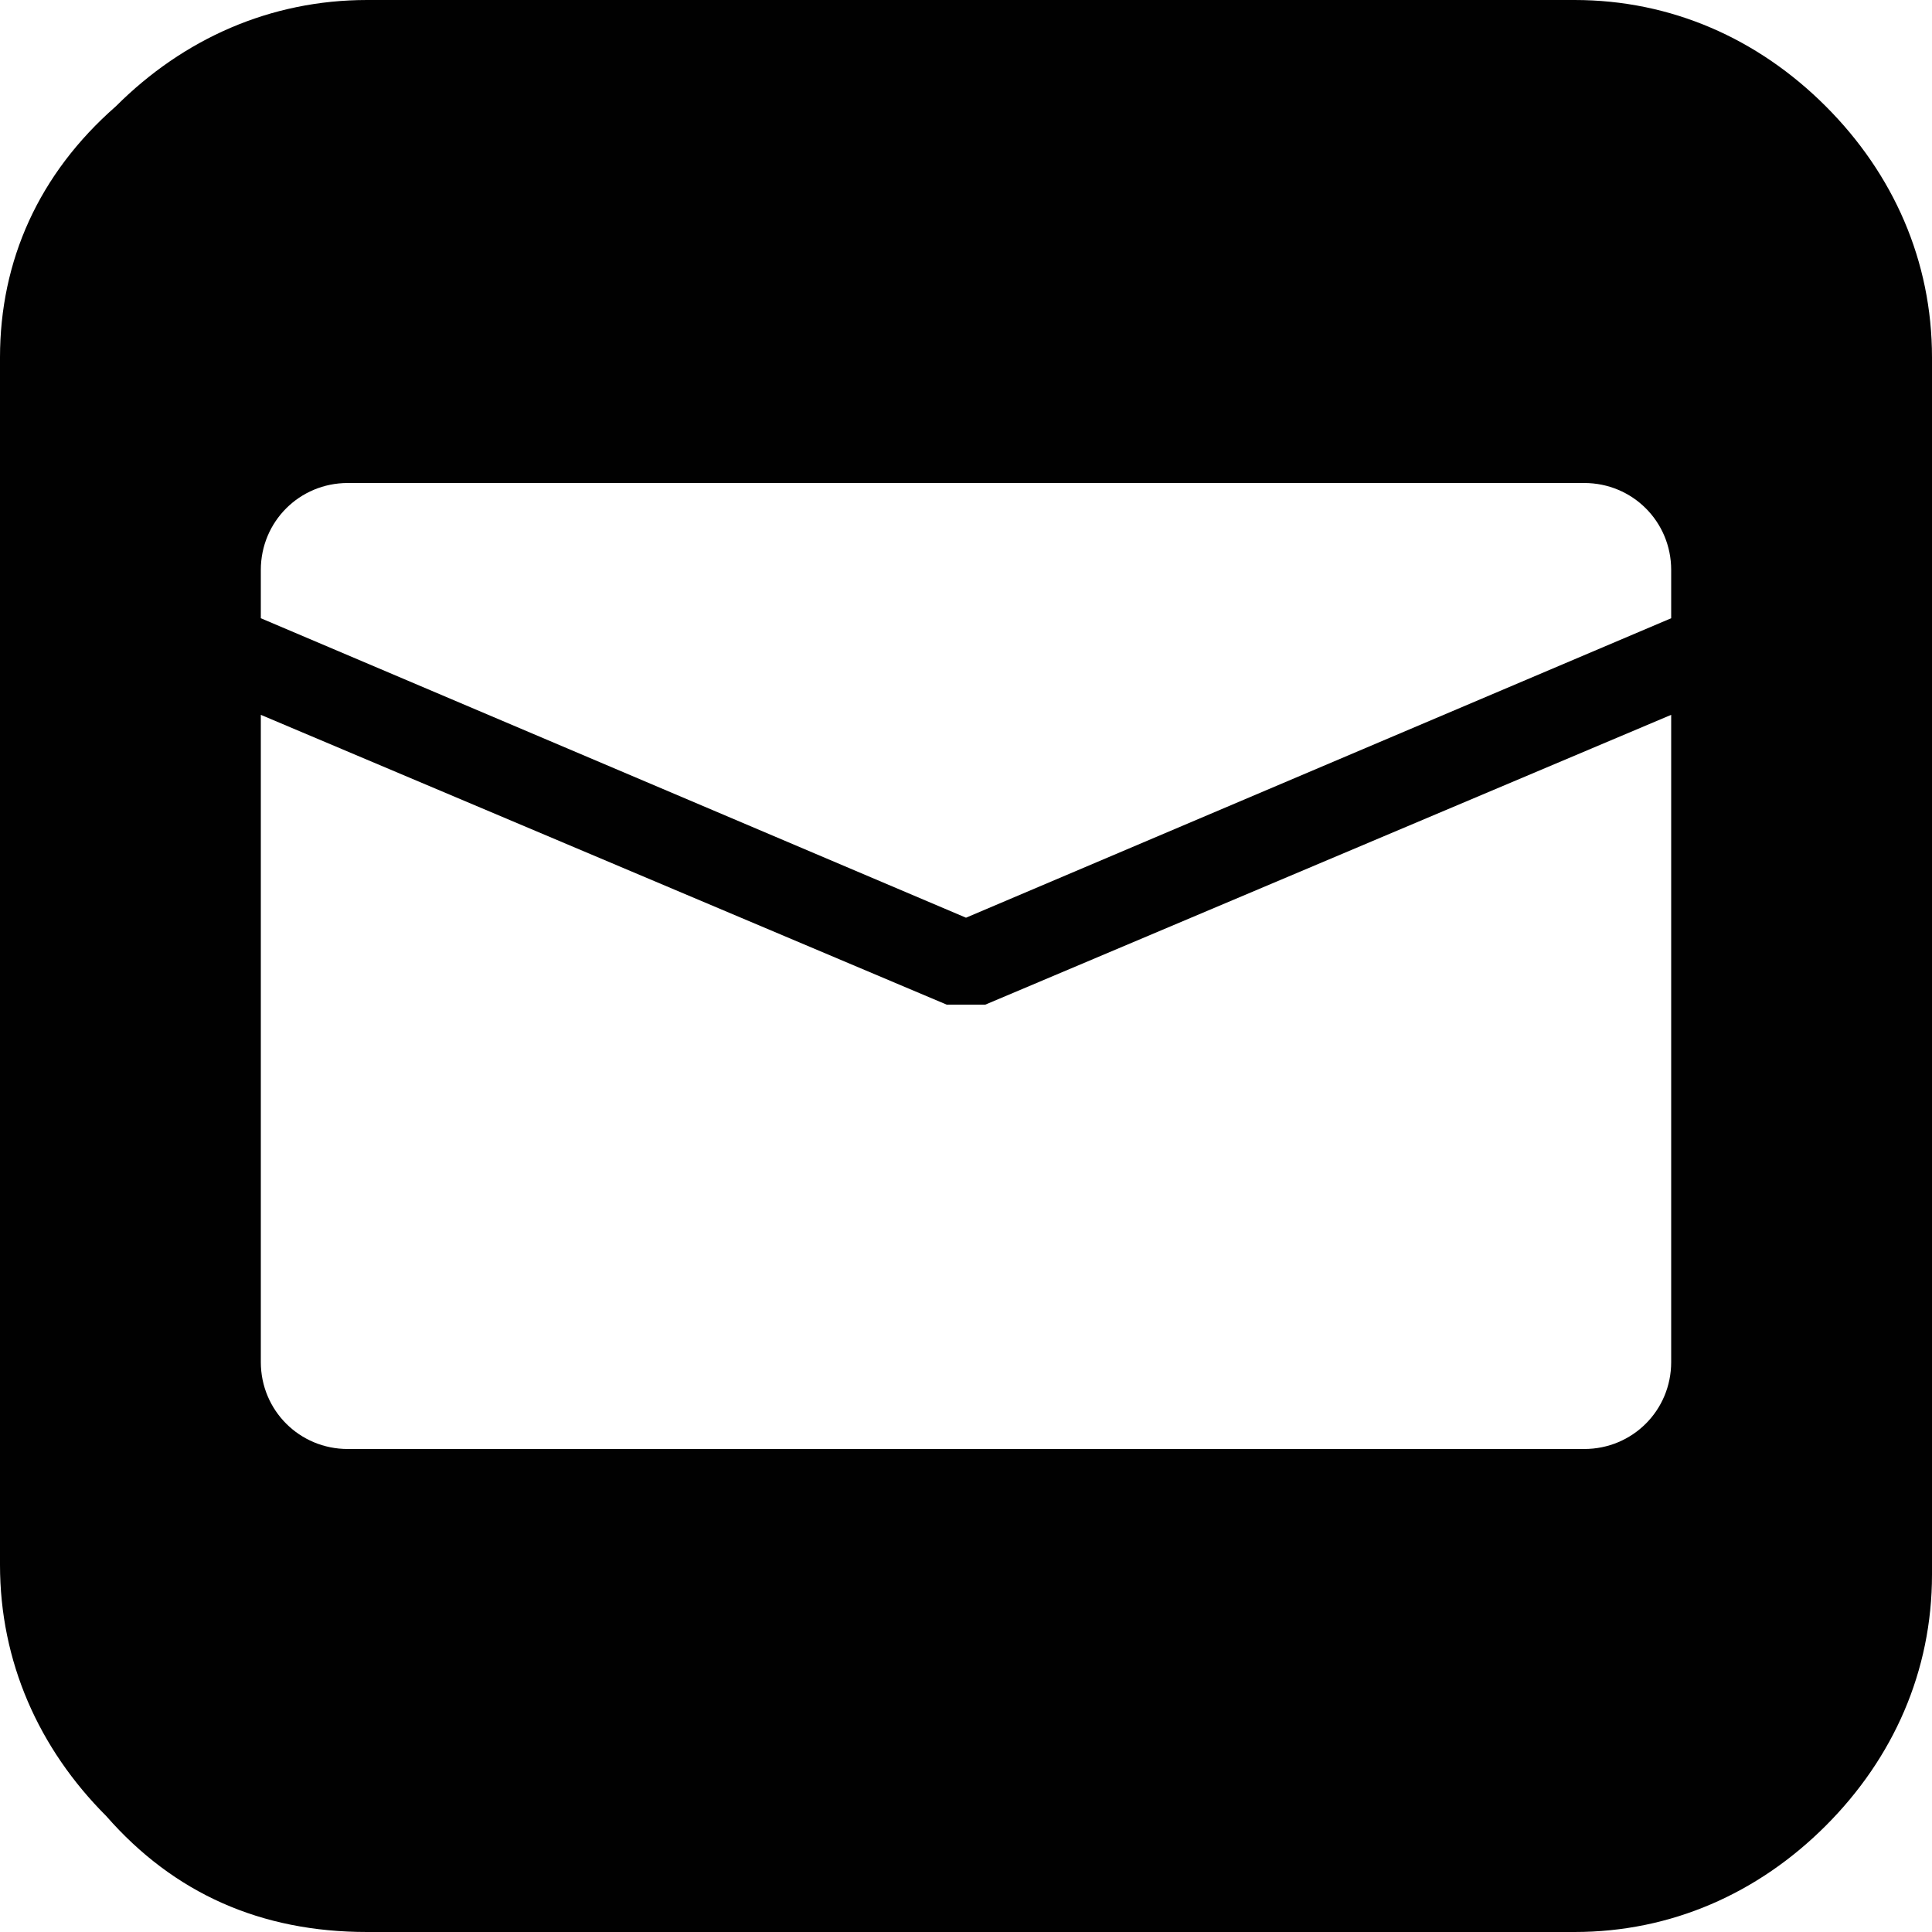 <?xml version="1.0" encoding="utf-8"?>
<!-- Generator: Adobe Illustrator 24.0.1, SVG Export Plug-In . SVG Version: 6.00 Build 0)  -->
<svg version="1.2" baseProfile="tiny" id="Warstwa_1"
	 xmlns="http://www.w3.org/2000/svg" xmlns:xlink="http://www.w3.org/1999/xlink" x="0px" y="0px" viewBox="0 0 20 20"
	 xml:space="preserve">
<g>
	<path fill="#010101" d="M18.9,1.1C18.2,0.4,17.3,0,16.3,0H3.8c-1,0-1.9,0.4-2.6,1.1C0.4,1.8,0,2.7,0,3.7v12.5c0,1,0.4,1.9,1.1,2.6
		C1.8,19.6,2.7,20,3.8,20h12.5c1,0,1.9-0.4,2.6-1.1c0.7-0.7,1.1-1.6,1.1-2.6V3.7C20,2.7,19.6,1.8,18.9,1.1z M17.3,14.1
		c0,0.5-0.4,0.9-0.9,0.9H3.6c-0.5,0-0.9-0.4-0.9-0.9V7.4l7.1,3c0.1,0,0.1,0,0.2,0s0.1,0,0.2,0l7.1-3V14.1z M17.3,6.4L10,9.5L2.7,6.4
		V5.9C2.7,5.4,3.1,5,3.6,5h12.8c0.5,0,0.9,0.4,0.9,0.9V6.4z"/>
</g>
</svg>
